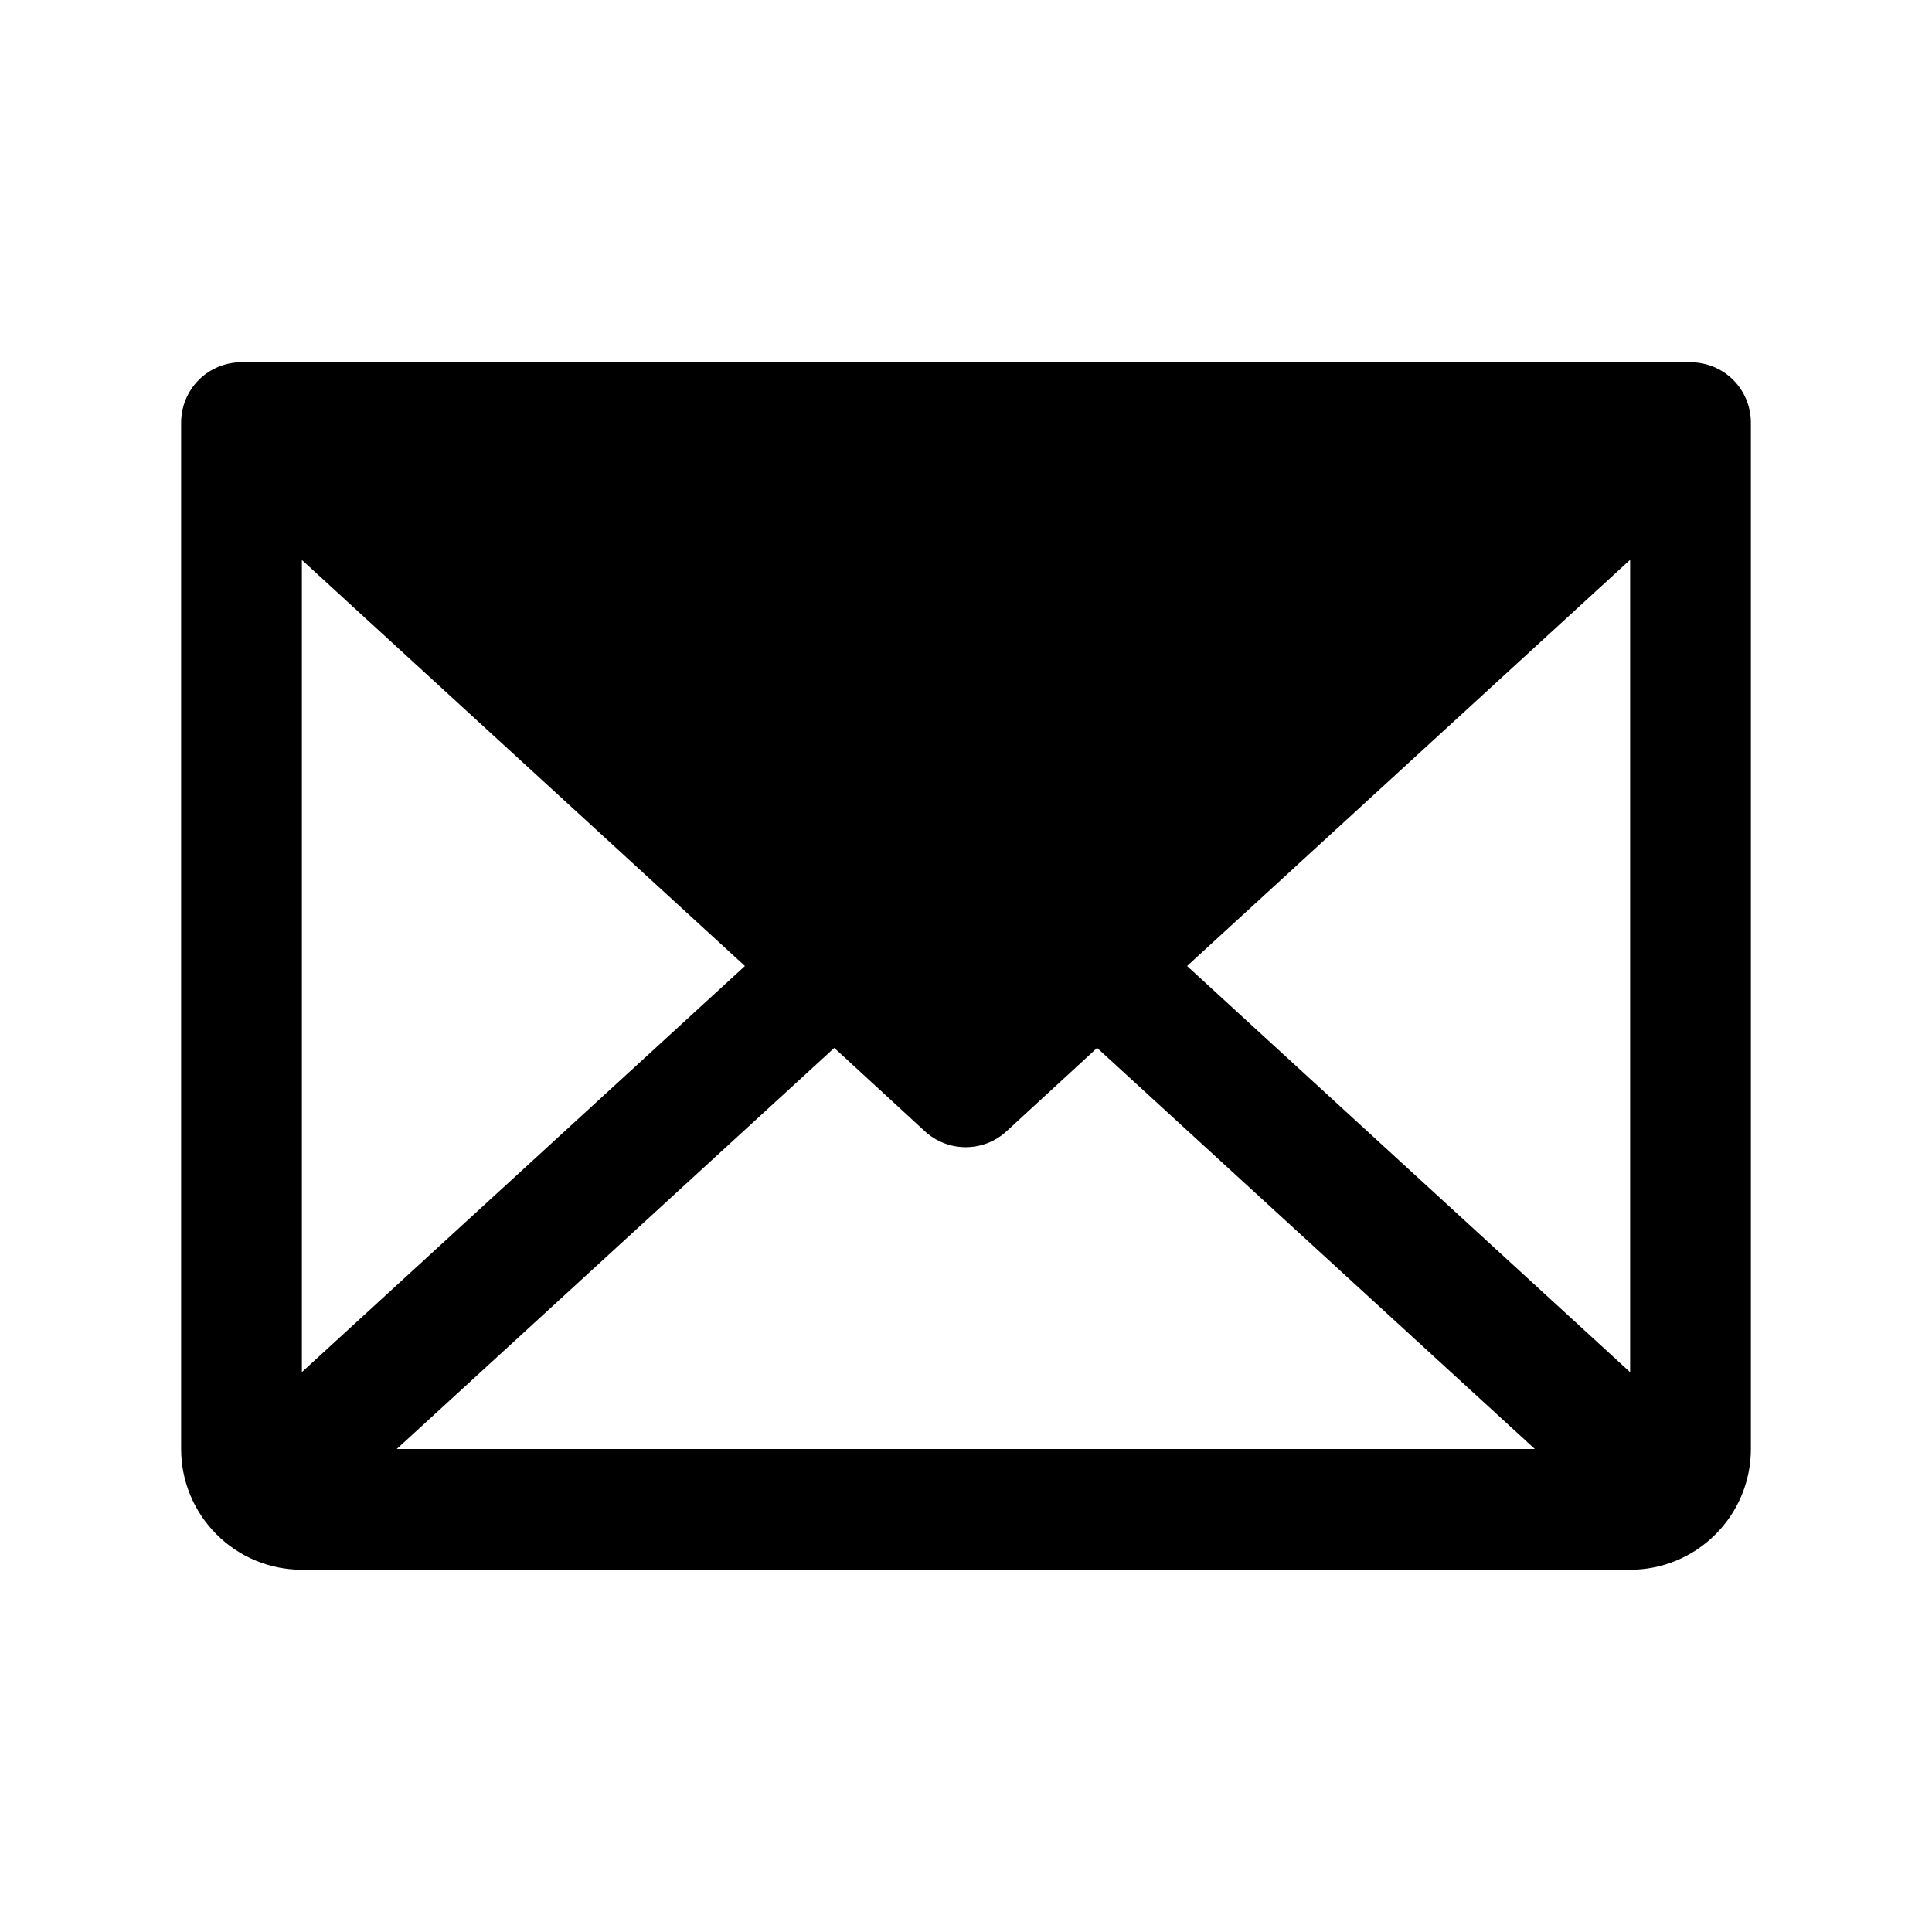 <svg width="28" height="28" viewBox="0 0 28 28" fill="none" xmlns="http://www.w3.org/2000/svg">
<path d="M24.5 5.25H3.5C3.268 5.25 3.045 5.342 2.881 5.506C2.717 5.67 2.625 5.893 2.625 6.125V21C2.625 21.464 2.809 21.909 3.138 22.237C3.466 22.566 3.911 22.75 4.375 22.75H23.625C24.089 22.75 24.534 22.566 24.862 22.237C25.191 21.909 25.375 21.464 25.375 21V6.125C25.375 5.893 25.283 5.67 25.119 5.506C24.955 5.342 24.732 5.25 24.5 5.25ZM10.796 14L4.375 19.886V8.115L10.796 14ZM12.091 15.187L13.404 16.395C13.565 16.544 13.777 16.626 13.996 16.626C14.215 16.626 14.426 16.544 14.587 16.395L15.9 15.187L22.244 21H5.75L12.091 15.187ZM17.204 14L23.625 8.113V19.887L17.204 14Z" fill="black"/>
</svg>
